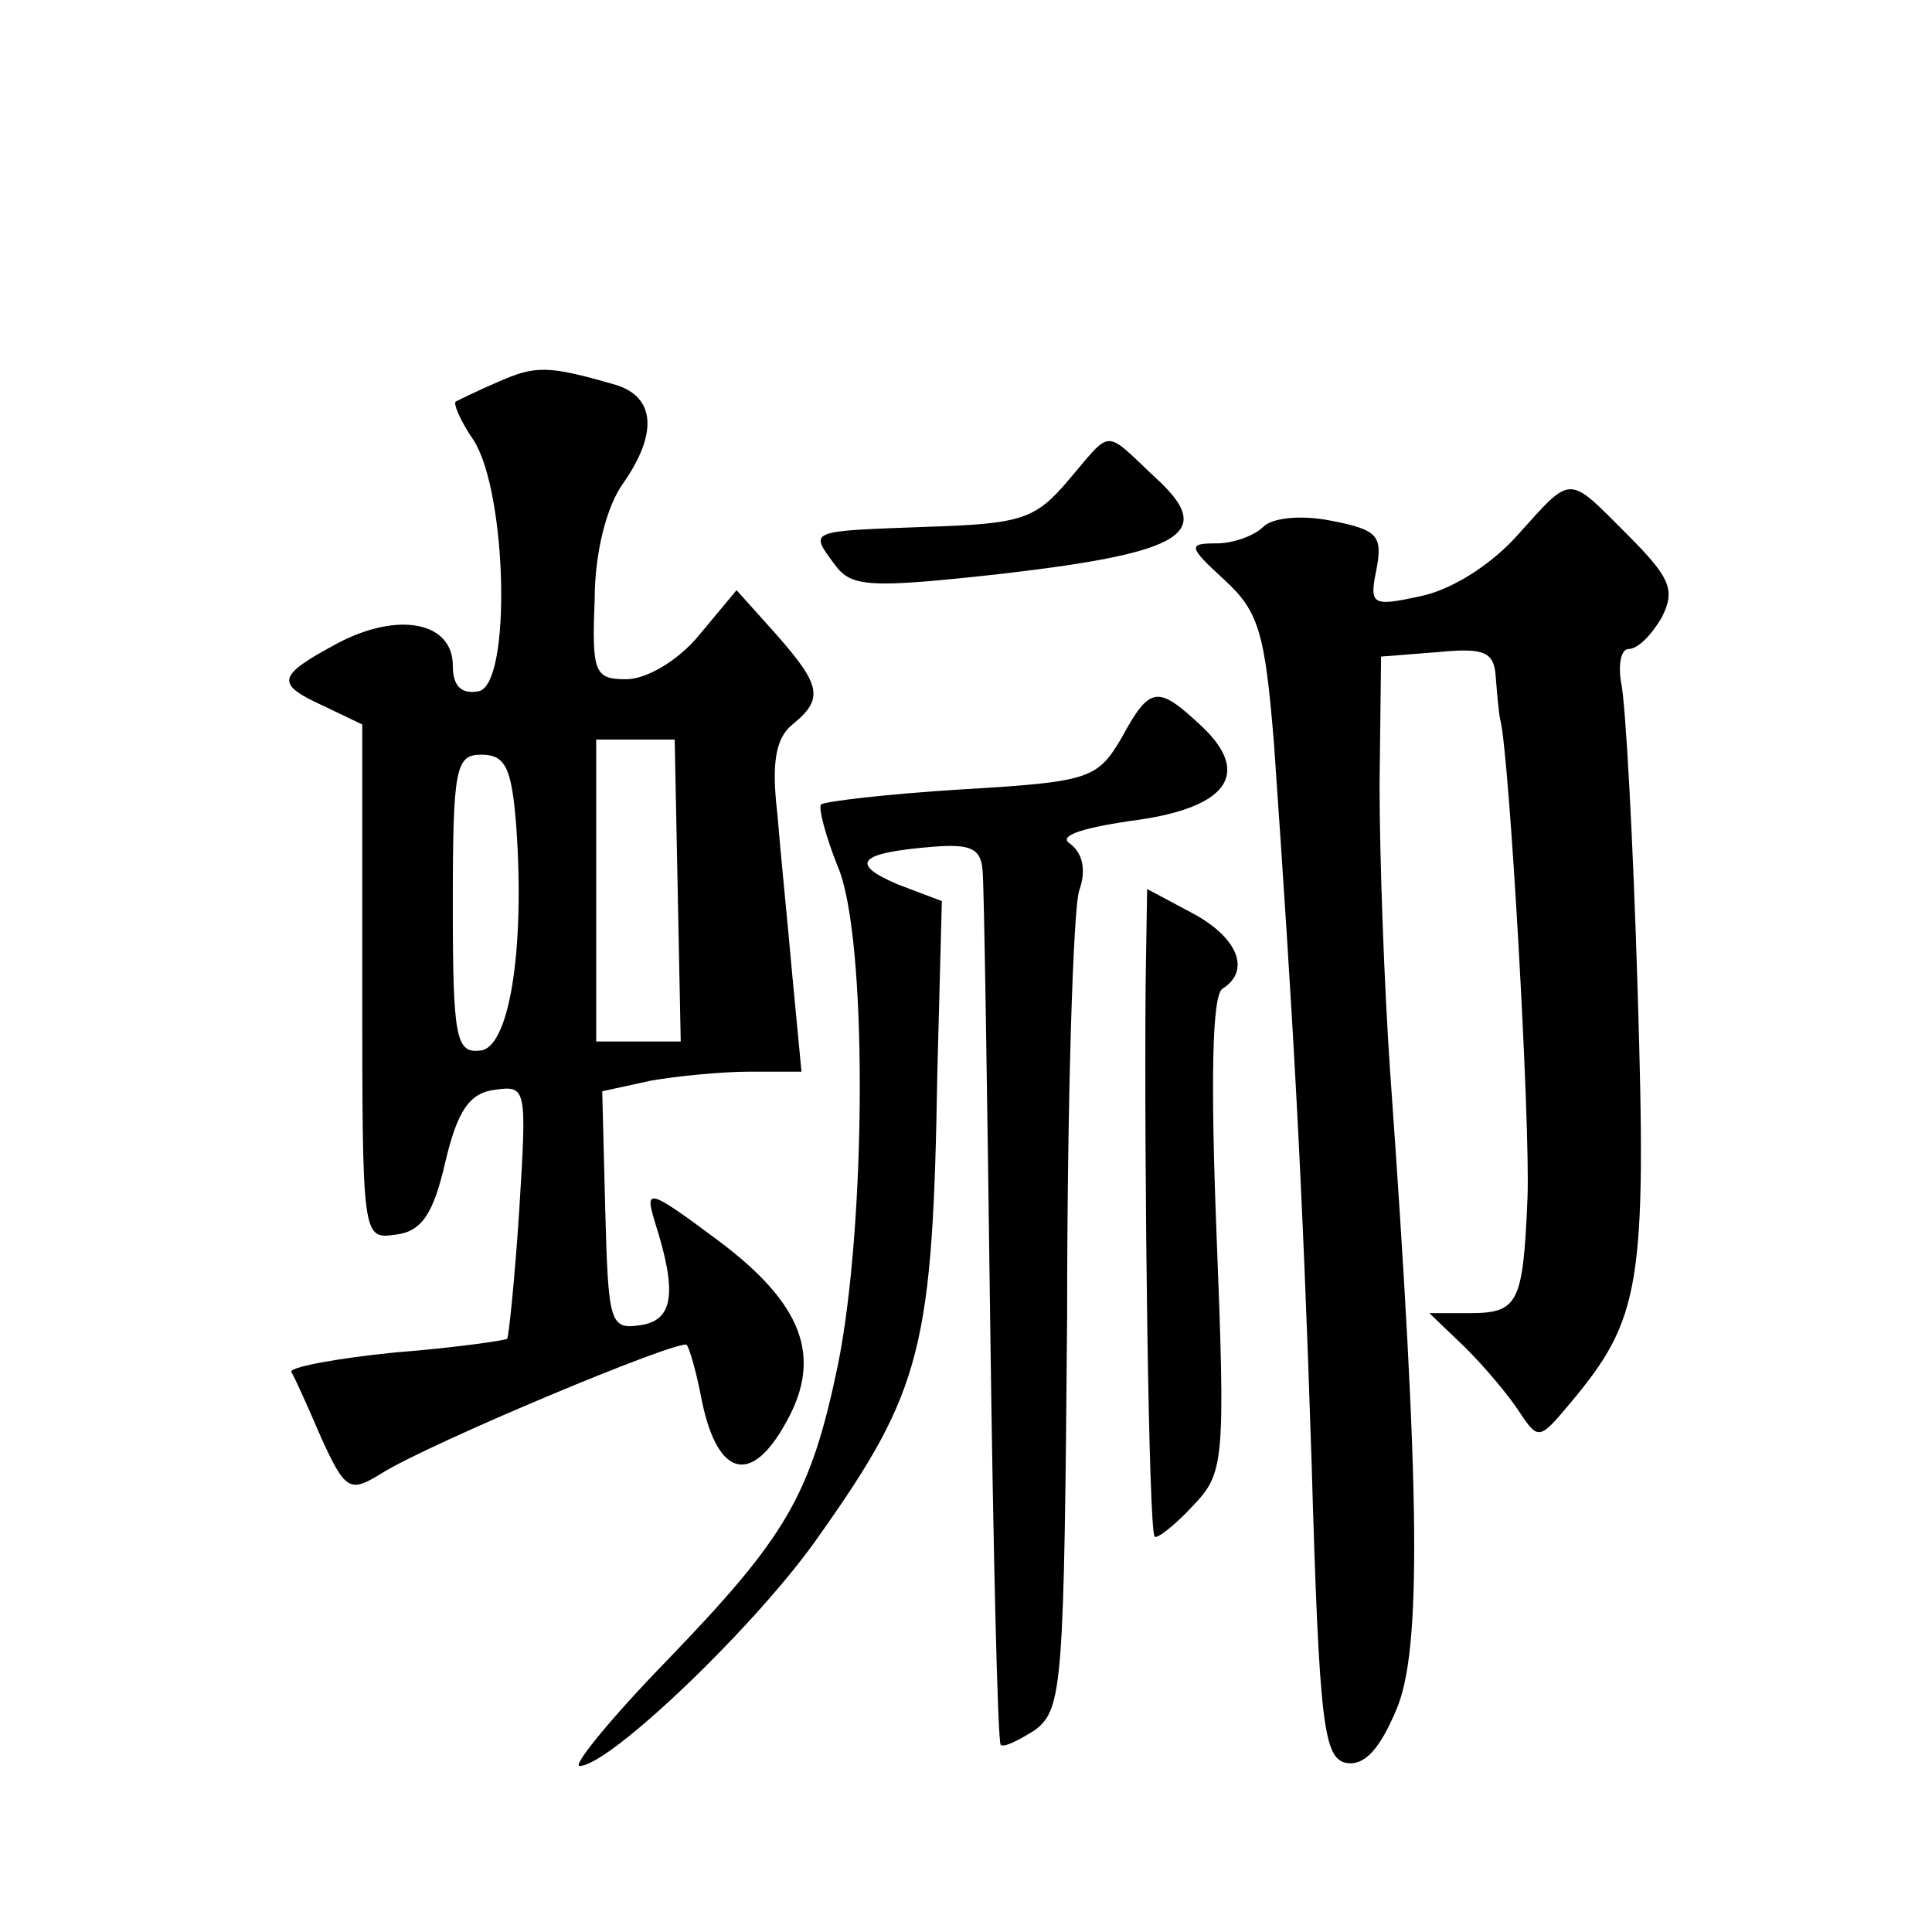 <?xml version="1.0" standalone="no"?>
<!DOCTYPE svg PUBLIC "-//W3C//DTD SVG 20010904//EN"
 "http://www.w3.org/TR/2001/REC-SVG-20010904/DTD/svg10.dtd">
<svg version="1.0" xmlns="http://www.w3.org/2000/svg"
 width="128pt" height="128pt" viewBox="0 0 128 128"
 preserveAspectRatio="xMidYMid meet">
<g transform="translate(0,128) scale(0.1,-0.1)"
fill="#0" stroke="none">
<path d="M330 1027 c-14 -6 -26 -12 -28 -13 -2 -1 3 -13 12 -26 22 -35 25 -162
3 -166 -11 -2 -17 3 -17 17 0 29 -36 36 -76 15 -41 -22 -42 -27 -9 -42 l25 -12
0 -170 c0 -171 0 -171 22 -168 17 2 25 13 33 48 8 34 16 46 33 48 21 3 21 1 16
-80 -3 -46 -7 -84 -8 -85 -1 -1 -35 -6 -74 -9 -40 -4 -71 -10 -69 -13 2 -3 11 -23
20 -44 16 -35 19 -36 40 -23 32 20 197 89 202 85 2 -3 6 -17 9 -32 10 -55 33 -63
57 -19 24 43 11 78 -45 120 -47 35 -49 35 -42 12 15 -47 12 -65 -10 -68 -20 -3
-21 2 -23 76 l-2 79 32 7 c17 3 47 6 66 6 l34 0 -6 63 c-3 34 -8 83 -10 108 -4
34 -1 50 10 59 21 17 19 26 -11 60 l-26 29 -25 -30 c-14 -17 -35 -29 -48 -29 -21
0 -23 4 -21 53 0 31 8 62 19 77 23 33 21 57 -5 65 -45 13 -53 13 -78 2z m119 -337
l2 -100 -28 0 -28 0 0 100 0 100 26 0 26 0 2 -100z m-107 43 c6 -84 -5 -148 -24
-149 -16 -2 -18 9 -18 97 0 91 2 99 19 99 16 0 20 -9 23 -47z M708 962 c-22 -26
-31 -29 -93 -31 -80 -3 -79 -2 -62 -25 11 -15 22 -16 112 -6 120 14 141 27 100
64 -34 32 -28 32 -57 -2z M1005 925 c-18 -20 -44 -36 -64 -40 -32 -7 -34 -6 -29
18 4 22 1 26 -30 32 -20 4 -39 2 -45 -4 -6 -6 -20 -11 -31 -11 -19 0 -19 -2 5 -24
23 -21 27 -35 33 -108 13 -187 19 -292 25 -478 5 -173 8 -195 23 -198 12 -2 22
9 33 35 17 39 16 143 -4 423 -4 58 -7 143 -7 190 l1 85 38 3 c31 3 37 0 38 -17
1 -12 2 -24 3 -28 6 -23 20 -267 18 -317 -3 -70 -6 -76 -39 -76 l-26 0 24 -23 c13
-13 29 -32 36 -43 12 -18 13 -18 33 6 47 56 51 78 45 273 -3 100 -8 192 -11 205
-2 12 0 22 5 22 6 0 15 9 22 21 9 18 6 26 -23 55 -40 40 -36 40 -73 -1z M743 791
c-16 -27 -21 -29 -106 -34 -49 -3 -91 -8 -93 -10 -2 -2 3 -21 11 -41 20 -46 19
-238 0 -331 -18 -86 -34 -113 -113 -195 -37 -38 -63 -70 -58 -70 20 0 119 95 159
153 68 96 75 125 78 306 l3 114 -29 11 c-33 14 -26 21 23 25 25 2 32 -1 33 -16
1 -10 3 -144 5 -297 2 -153 5 -280 7 -282 2 -2 12 3 23 10 18 14 19 30 21 274 0
143 4 270 8 282 5 14 2 25 -6 31 -8 5 6 10 39 15 65 8 82 31 48 63 -29 27 -34 27
-53 -8z M759 628 c-1 -123 2 -363 6 -366 1 -2 13 7 25 20 21 22 22 28 16 180 -4
102 -3 159 4 163 19 12 10 34 -20 50 l-30 16 -1 -63z"/>
</g>
</svg>
